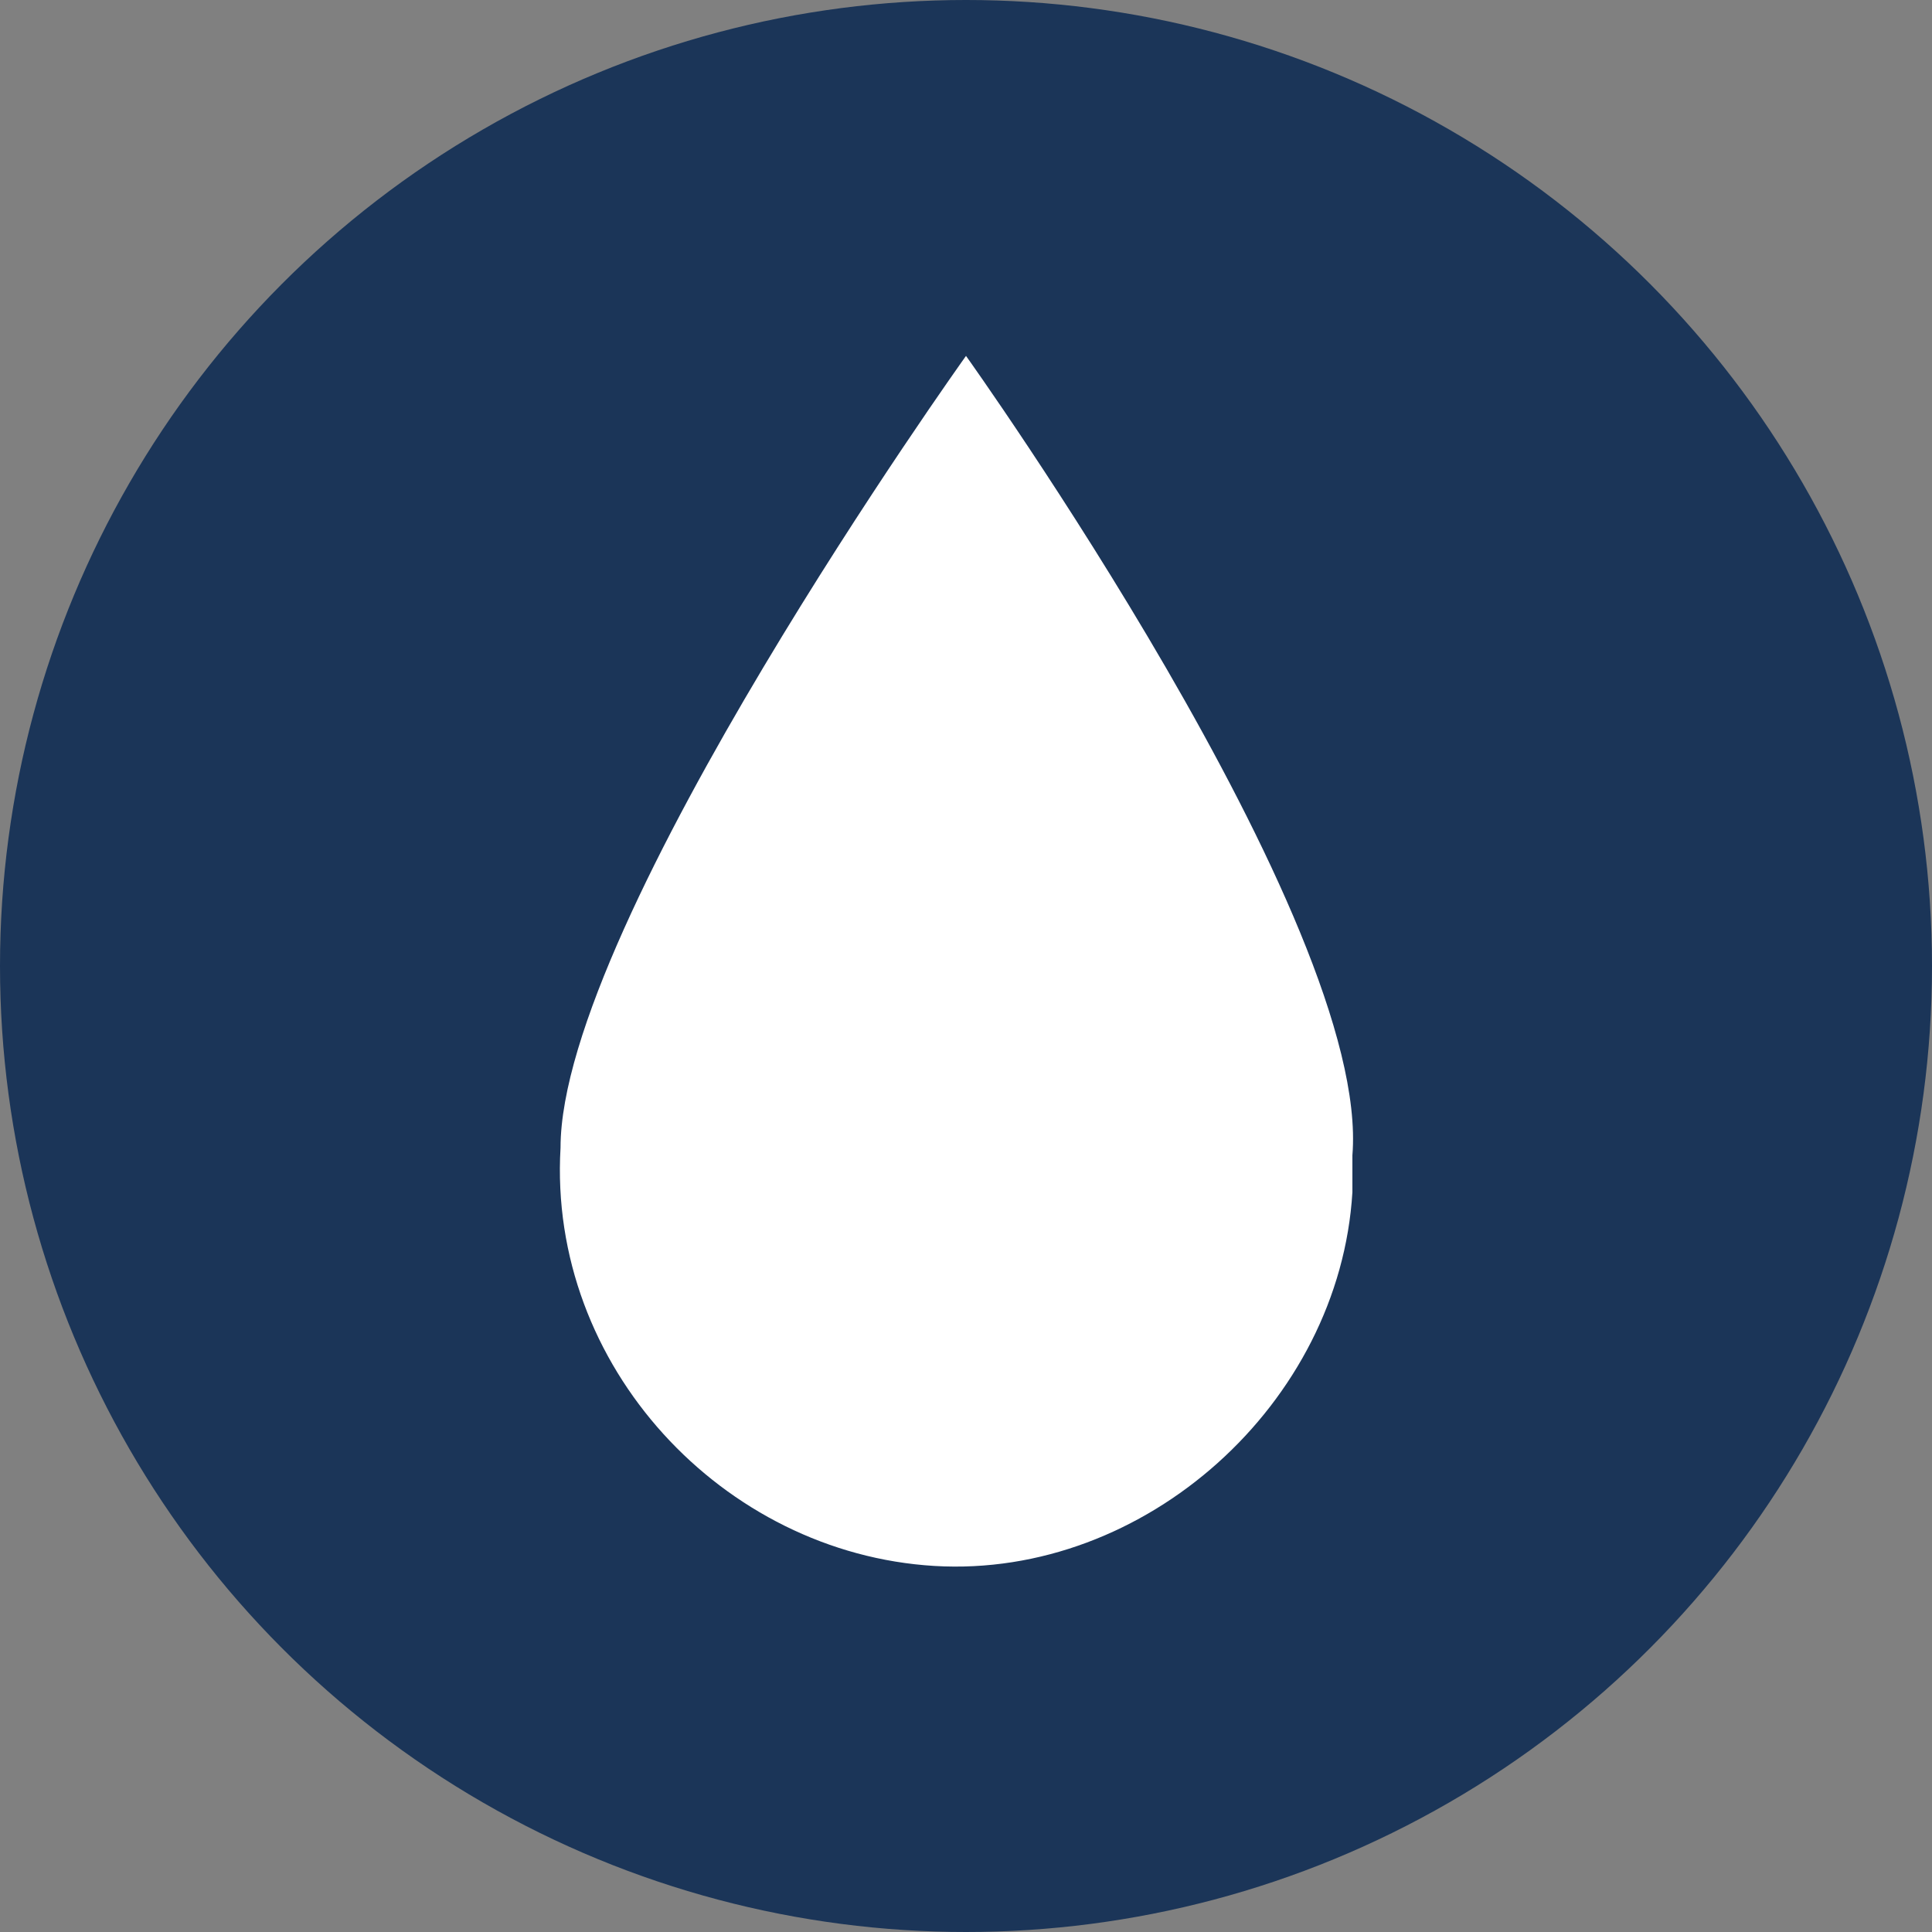 <?xml version="1.0" encoding="UTF-8"?> <svg xmlns="http://www.w3.org/2000/svg" xmlns:xlink="http://www.w3.org/1999/xlink" version="1.1" id="Calque_2_00000079462163625053662560000008864714688952735620_" x="0px" y="0px" viewBox="0 0 152 152" style="enable-background:new 0 0 152 152;" xml:space="preserve"><rect x="0" y="0" width="152" height="152" fill="#808080" stroke="none"/> <style type="text/css"> .st0{fill:#1B3558;} .st1{fill-rule:evenodd;clip-rule:evenodd;fill:#FFFFFF;} </style> <g id="Calque_1-2"> <g> <circle class="st0" cx="76" cy="76" r="76"></circle> <path class="st1" d="M76,28c0,0-31.9,44.6-31.9,62.3c-1,17.2,12.8,31.9,29.4,32.9s31.9-12.8,32.9-29.4l0,0v-2.9 C107.9,72.6,76,28,76,28L76,28z"></path> </g> </g> </svg> 